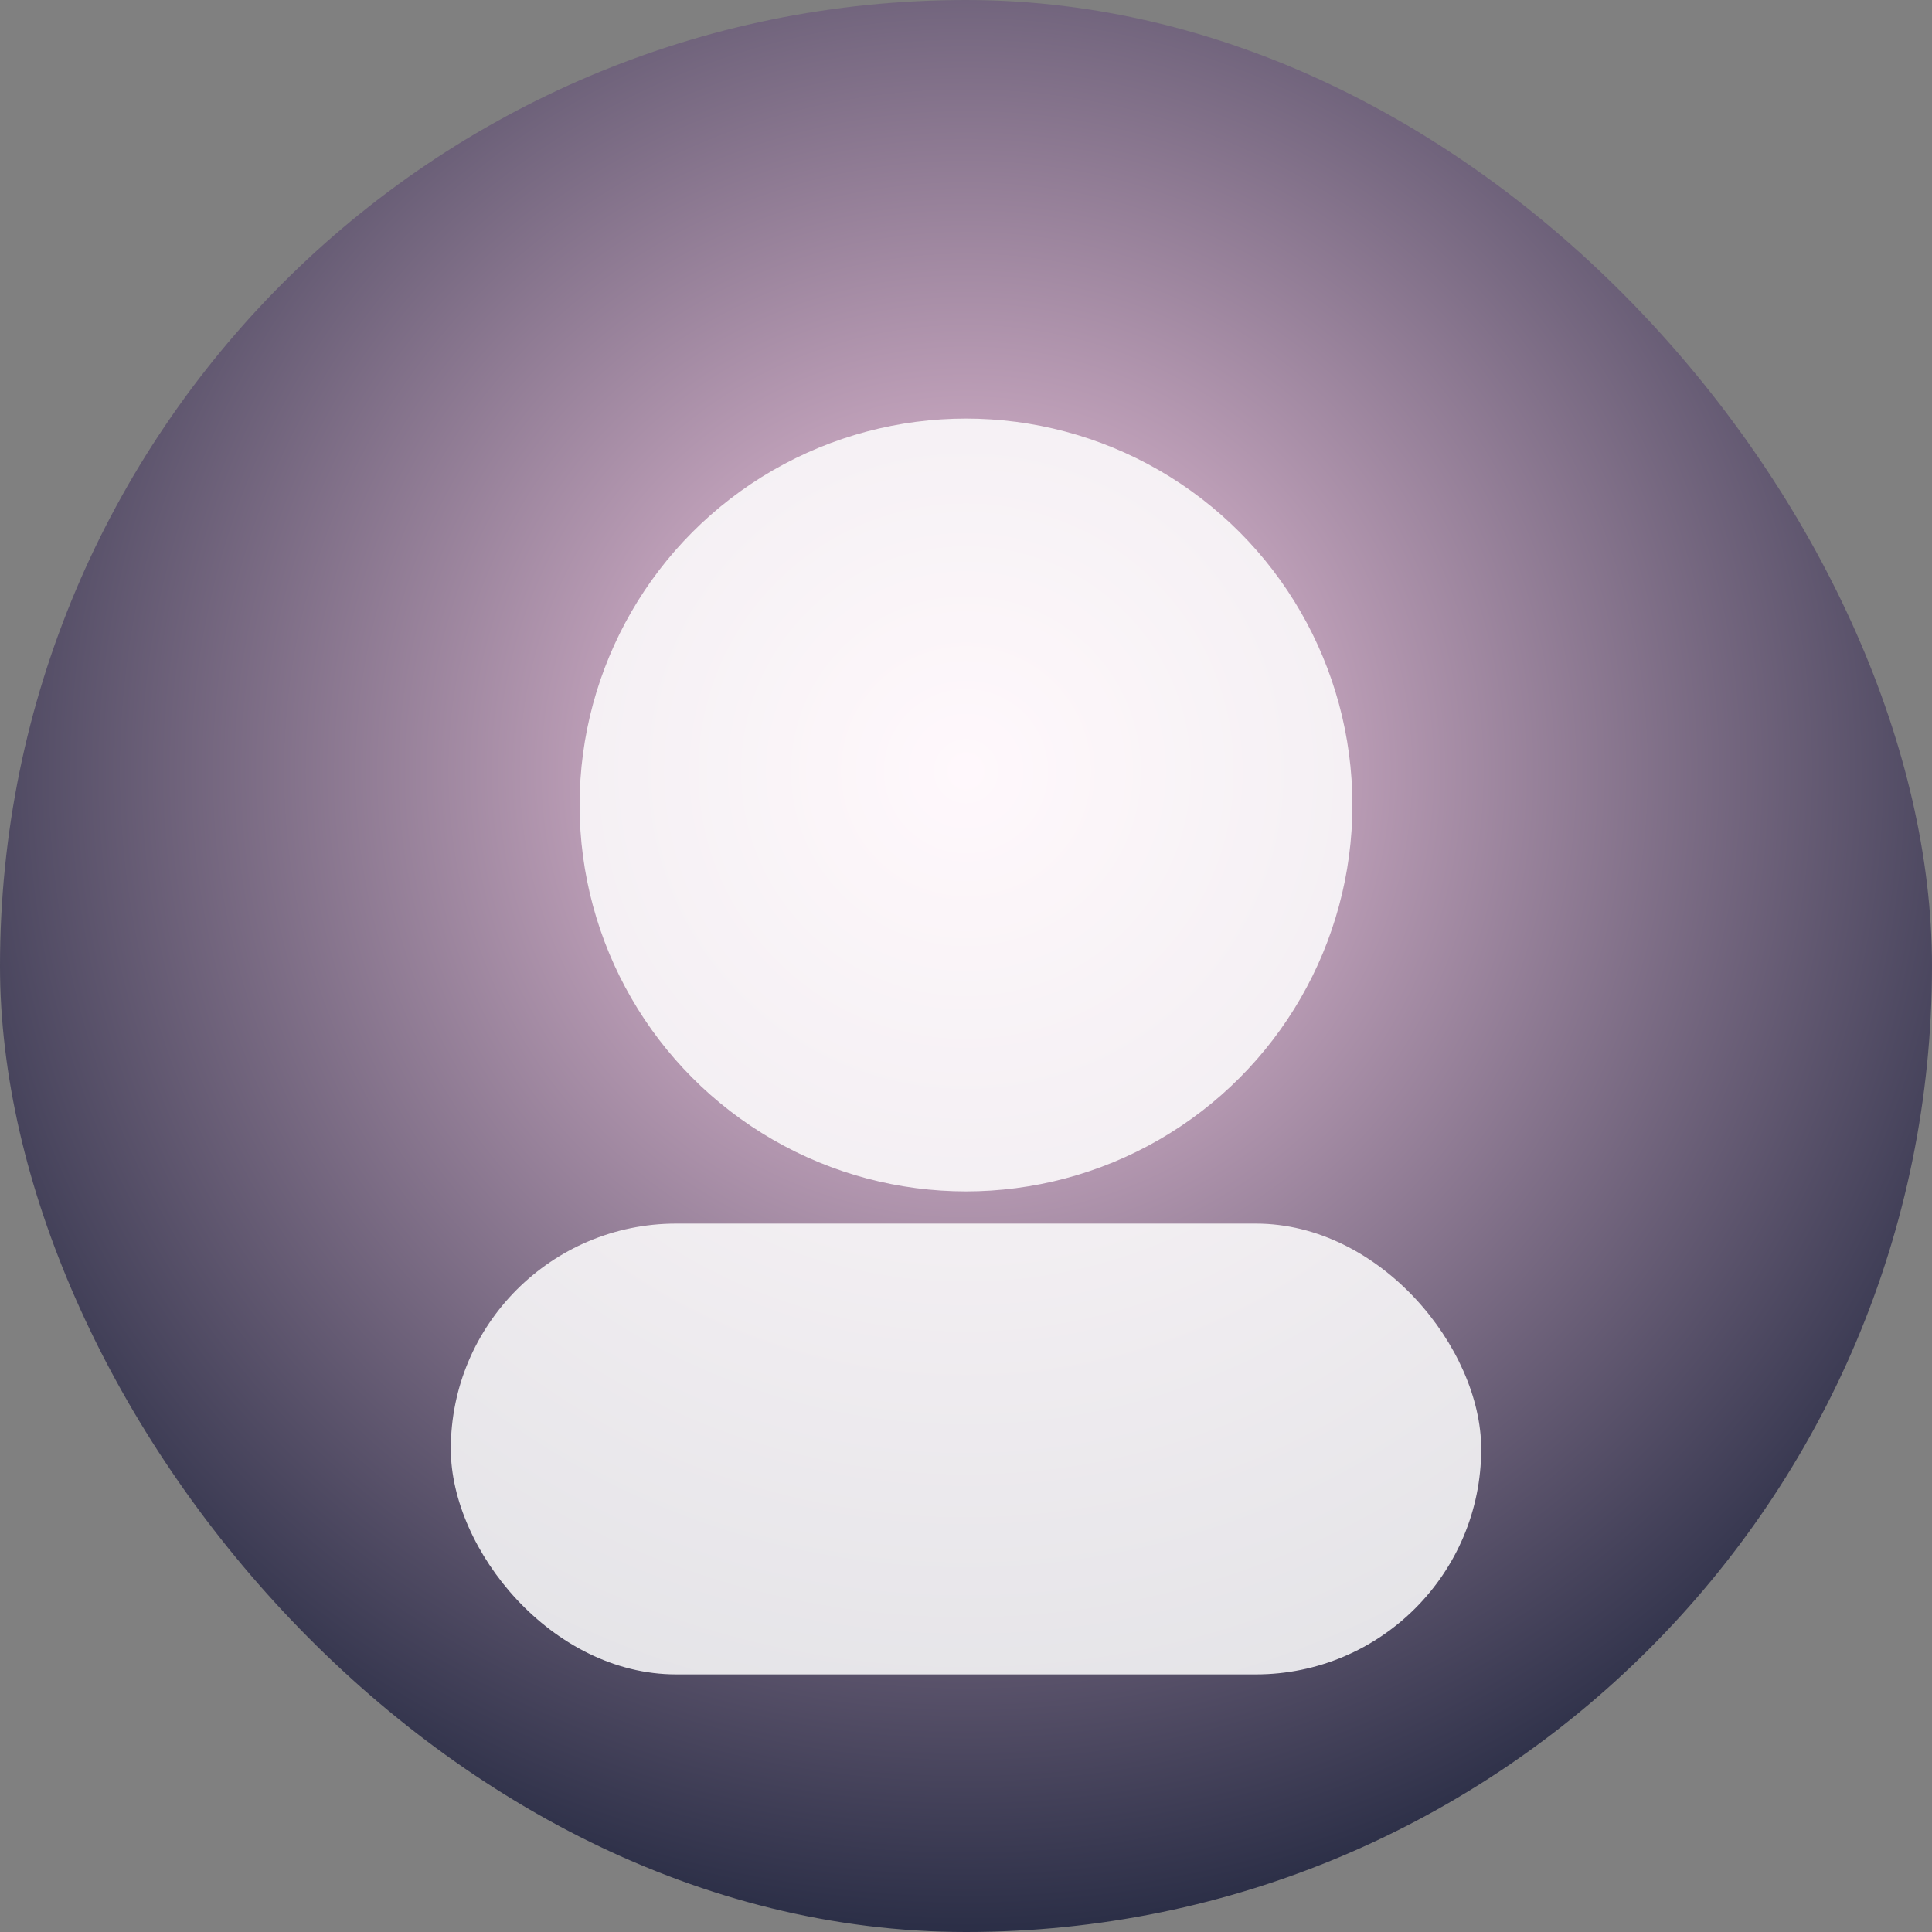 <svg xmlns="http://www.w3.org/2000/svg" viewBox="0 0 120 120"><rect x="0" y="0" width="120" height="120" fill="#808080" stroke="none"/><defs><radialGradient id="a" cx="50%" cy="40%" r="70%"><stop offset="0%" stop-color="#ffd1ea"/><stop offset="100%" stop-color="#06122a"/></radialGradient></defs><rect width="120" height="120" fill="url(#a)" rx="60"/><circle cx="60" cy="50" r="24" fill="#fff" opacity=".85"/><rect width="64" height="28" x="28" y="76" fill="#fff" opacity=".85" rx="14"/></svg>